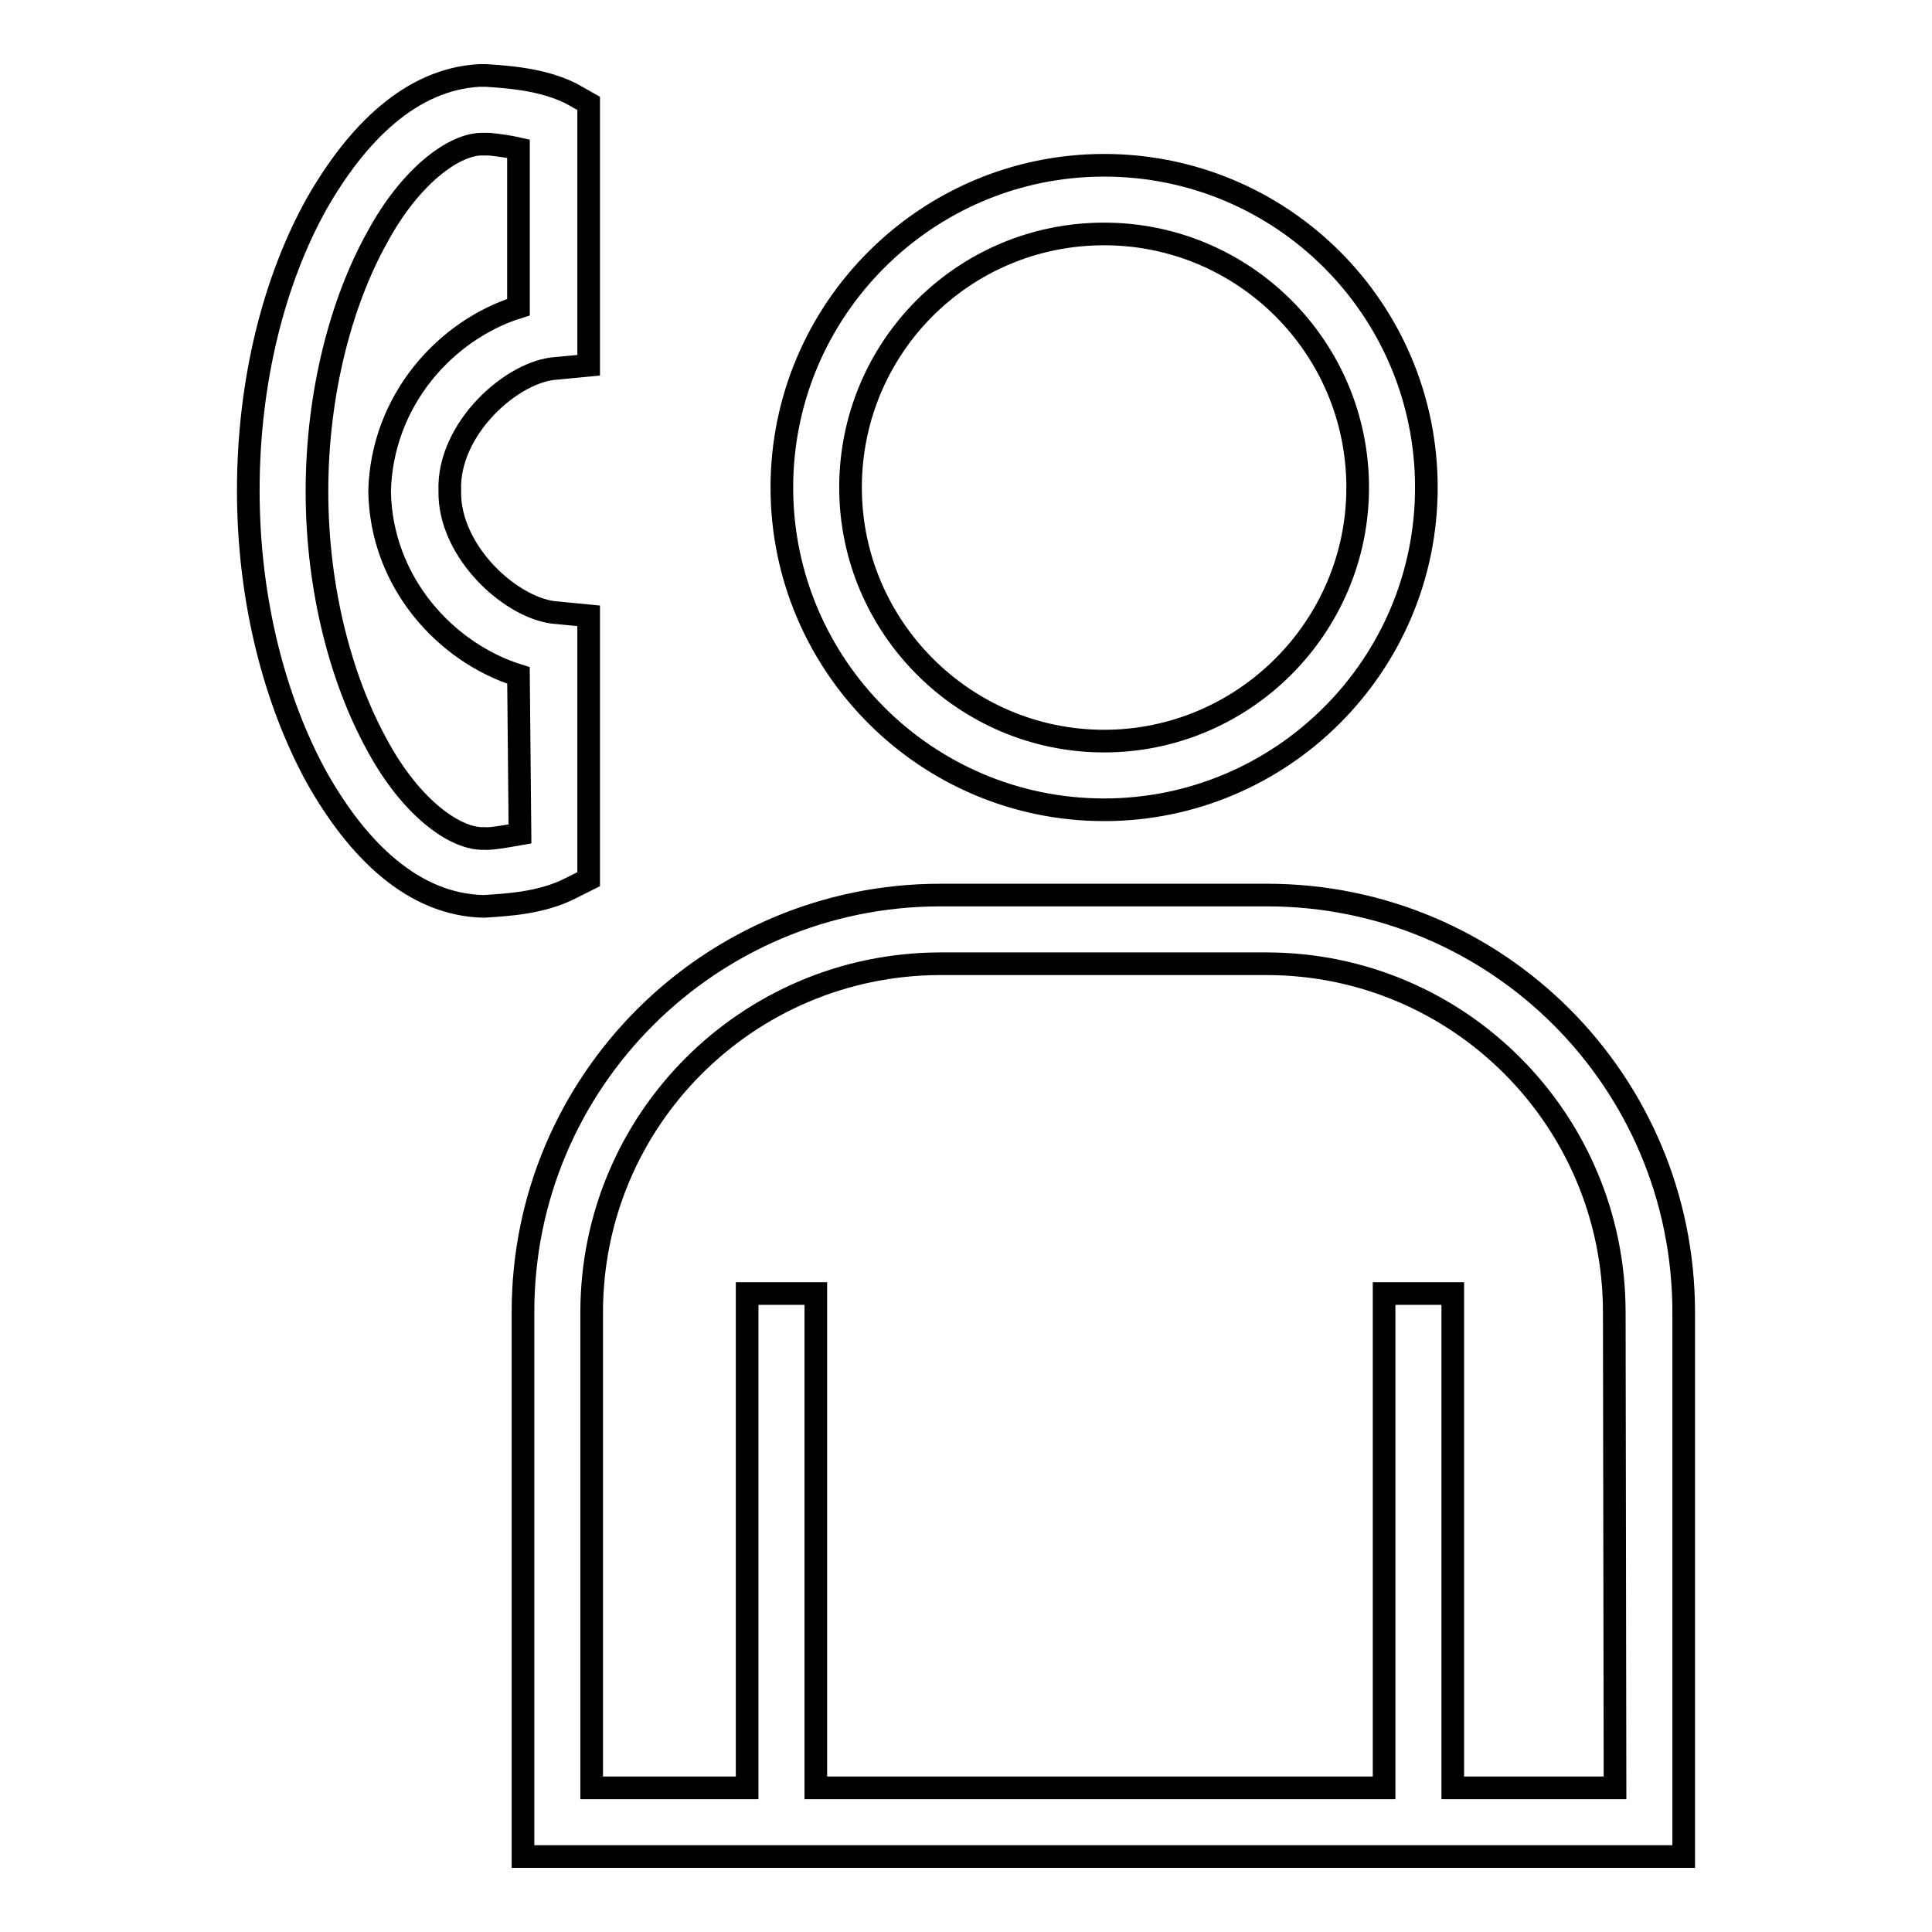 <?xml version="1.0" encoding="utf-8"?>
<!-- Svg Vector Icons : http://www.onlinewebfonts.com/icon -->
<!DOCTYPE svg PUBLIC "-//W3C//DTD SVG 1.1//EN" "http://www.w3.org/Graphics/SVG/1.1/DTD/svg11.dtd">
<svg version="1.1" xmlns="http://www.w3.org/2000/svg" xmlns:xlink="http://www.w3.org/1999/xlink" x="0px" y="0px" viewBox="0 0 256 256" enable-background="new 0 0 256 256" xml:space="preserve">
<g><g><path stroke-width="3" fill-opacity="0" stroke="#000000"  d="M78,116.5V81.6l-4.1-0.4c-5.9-0.3-14.5-8-14.3-16.2c-0.3-8.2,8.3-15.9,14.2-16.2l4.2-0.4V13.7l-2.3-1.3c-3.8-1.9-8.3-2.2-11.3-2.4c0,0,0,0-0.2,0l0,0c-0.1,0-0.4,0-0.7,0c-9,0.5-16.2,7.6-21.6,17.1c-5.5,9.9-9,23.2-9,37.9c0,14.7,3.6,28,9,37.9c5.5,9.8,12.9,17,22.2,17.2c3-0.2,7.6-0.4,11.5-2.4L78,116.5z M68.9,110.5c-1.7,0.3-4,0.7-4.7,0.6c-3.7,0.2-9.7-3.9-14.3-12.5C45.3,90.2,42,78.3,42,65.1c0-13.2,3.3-25.2,7.9-33.5C54.4,23.2,60.3,19,64,19.1l0.1,0c0,0,0,0,0,0h0.7c1,0.1,2.6,0.3,3.9,0.6v21c-9.6,3-18.1,12.3-18.4,24.4c0.2,12.1,8.8,21.4,18.4,24.4L68.9,110.5L68.9,110.5z M146.3,107.3c23.5,0,42.7-19.1,42.7-42.7s-19.1-42.7-42.7-42.7c-23.5,0-42.7,19.1-42.7,42.7C103.6,88.1,122.7,107.3,146.3,107.3z M146.3,31c18.5,0,33.6,15,33.6,33.6c0,18.5-15.1,33.6-33.6,33.6c-18.5,0-33.6-15.1-33.6-33.6C112.7,46,127.7,31,146.3,31z M167.9,118.6h-43.3c-30.5,0-55.3,24.7-55.3,55.2V246h153.8v-72.1C223.1,143.3,198.4,118.6,167.9,118.6z M214,236.9h-21.5l0-65.5h-9.1v65.5h-75.3v-65.5h-9.1l0,65.5H78.4v-63c0-25.5,20.6-46.1,46.1-46.2h43.3c25.5,0,46.1,20.7,46.1,46.2L214,236.9L214,236.9z"/></g></g>
</svg>